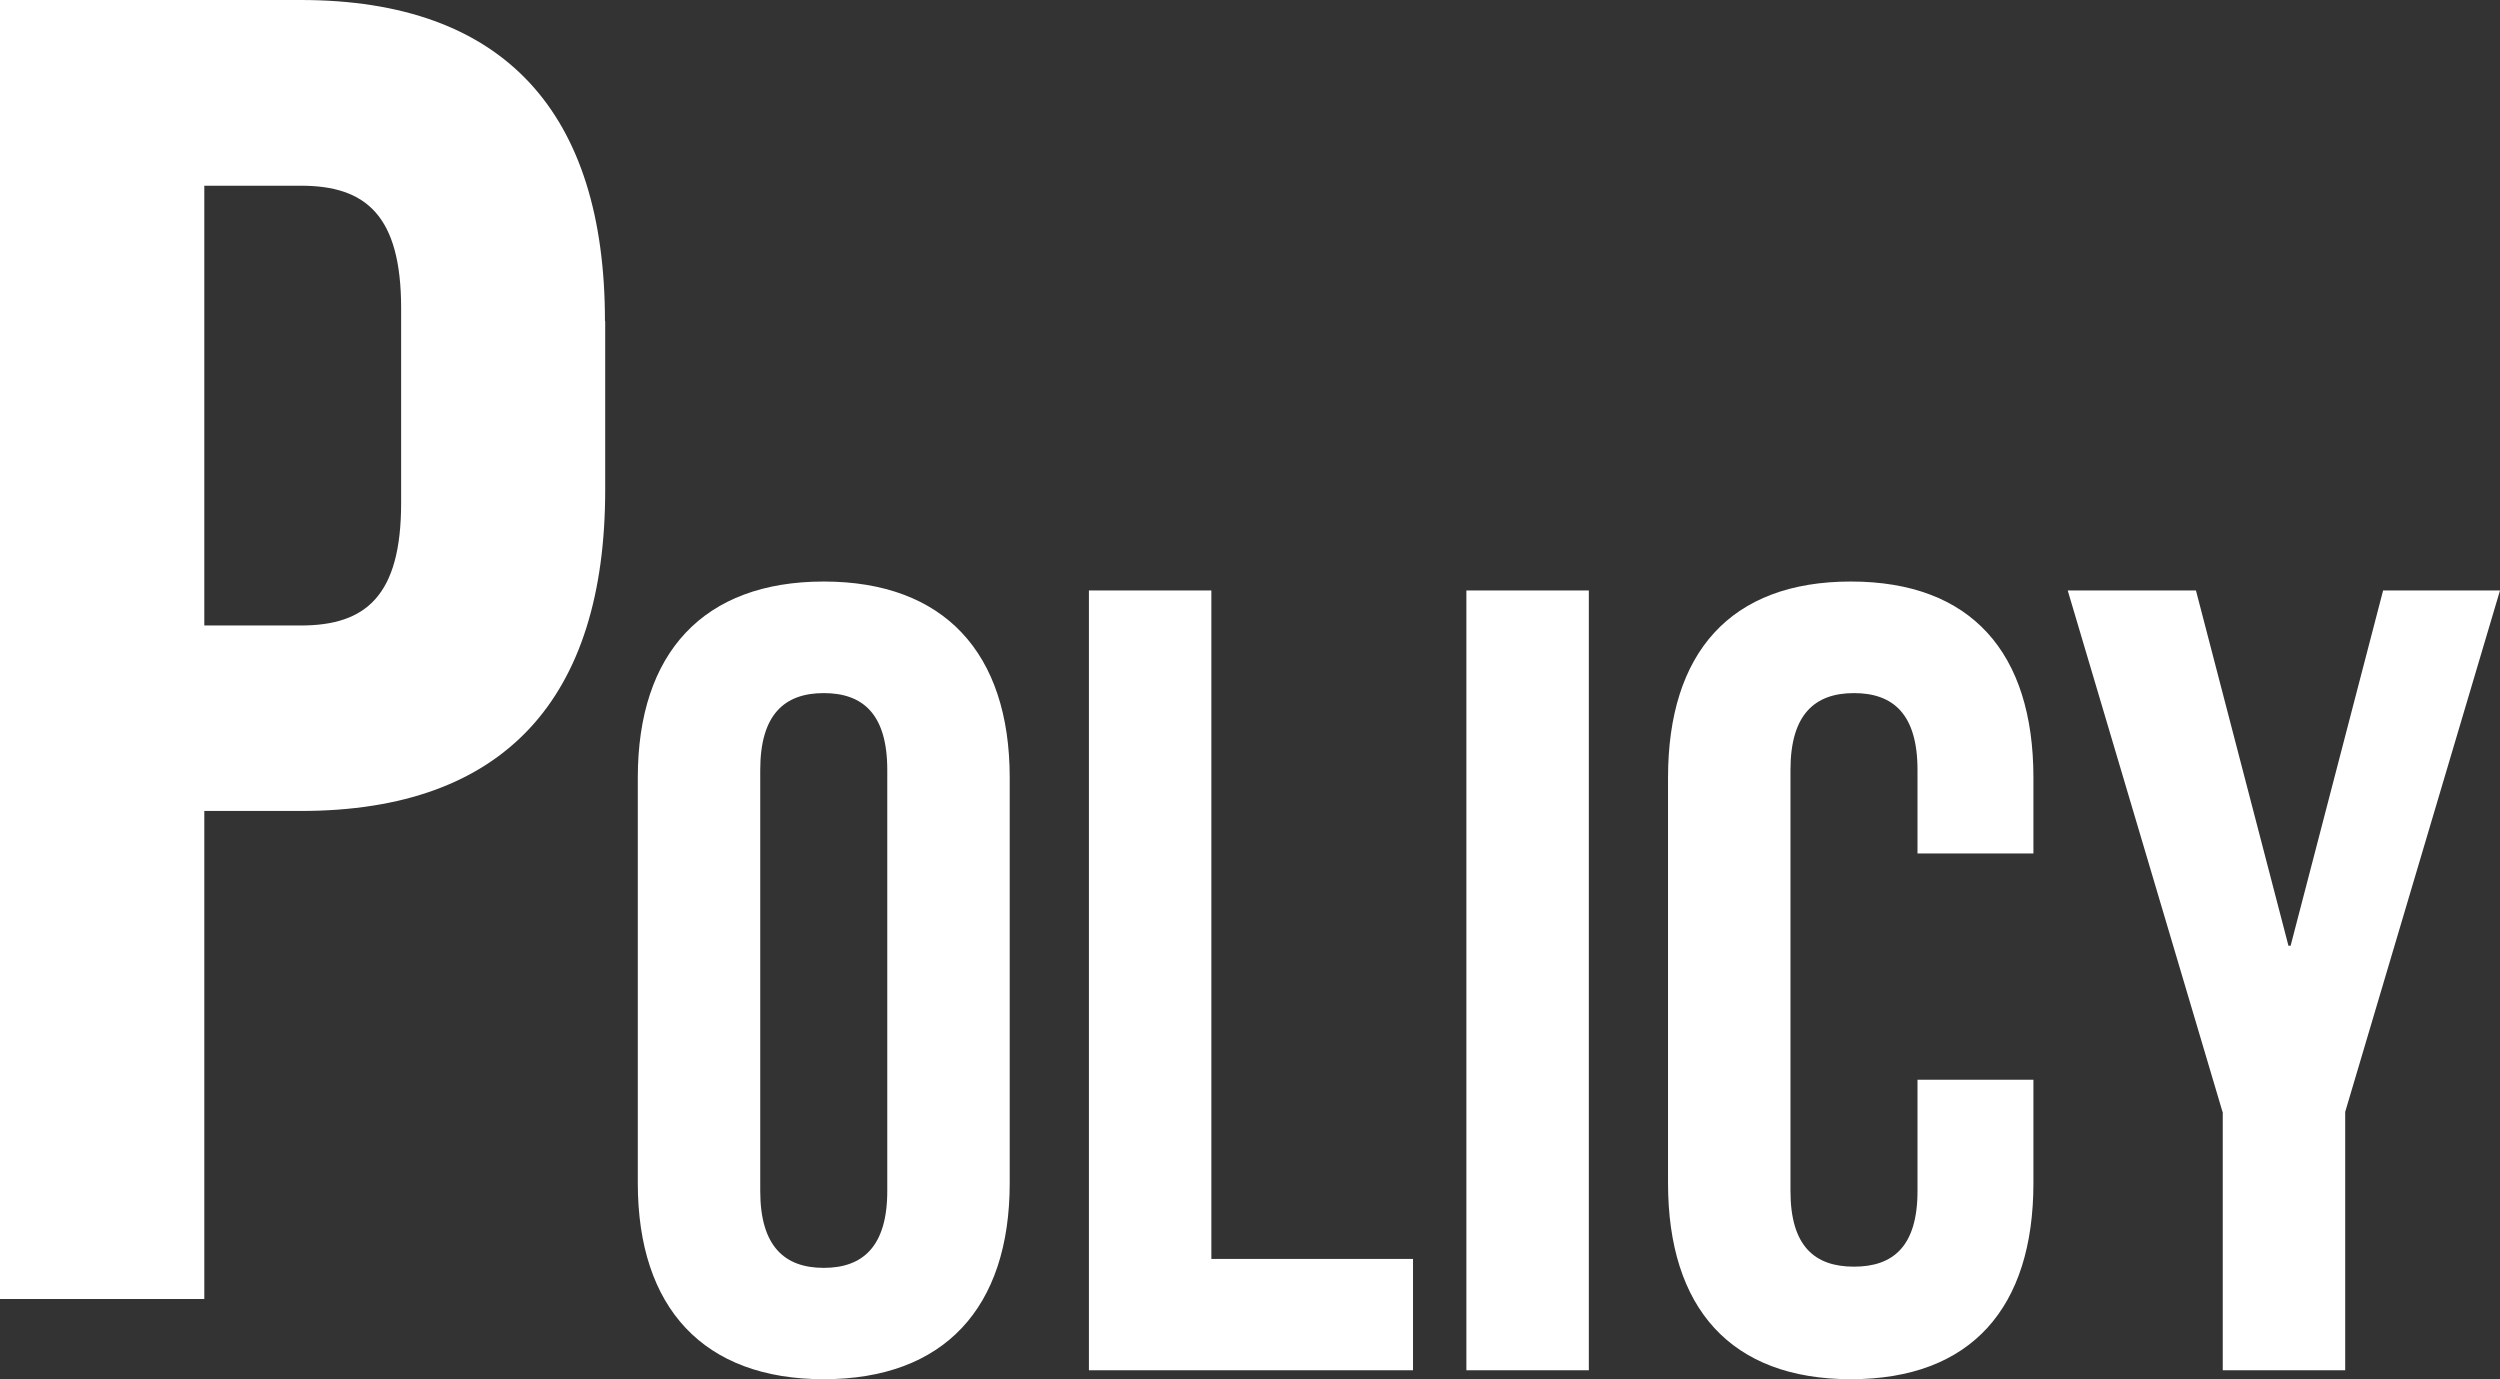 <?xml version="1.0" encoding="UTF-8"?><svg id="_レイヤー_2" xmlns="http://www.w3.org/2000/svg" viewBox="0 0 103.52 57.11"><rect x="0" y="0" width="103.52" height="57.11" fill="#333333" stroke="none"/><defs><style>.cls-1{fill:#fff;stroke-width:0px;}</style></defs><g id="_レイヤー_1-2"><path class="cls-1" d="m25.06,13.29v7c0,8.61-4.15,13.29-12.6,13.29h-4v20.21H0V0h12.45c8.46,0,12.6,4.69,12.6,13.29ZM8.46,7.69v18.21h4c2.69,0,4.15-1.23,4.15-5.07v-8.07c0-3.84-1.46-5.07-4.15-5.07h-4Z"/><path class="cls-1" d="m26.41,32.2c0-5.17,2.72-8.12,7.7-8.12s7.7,2.95,7.7,8.12v16.79c0,5.17-2.72,8.12-7.7,8.12s-7.7-2.95-7.7-8.12v-16.79Zm5.07,17.12c0,2.3,1.02,3.18,2.63,3.18s2.63-.88,2.63-3.18v-17.44c0-2.31-1.01-3.18-2.63-3.18s-2.63.88-2.63,3.18v17.44Z"/><path class="cls-1" d="m45.09,24.45h5.07v27.68h8.35v4.61h-13.42V24.45Z"/><path class="cls-1" d="m60.72,24.45h5.07v32.29h-5.07V24.45Z"/><path class="cls-1" d="m84.2,44.7v4.29c0,5.17-2.58,8.12-7.56,8.12s-7.57-2.95-7.57-8.12v-16.79c0-5.17,2.58-8.12,7.57-8.12s7.56,2.95,7.56,8.12v3.14h-4.8v-3.46c0-2.31-1.01-3.18-2.63-3.18s-2.63.88-2.63,3.18v17.44c0,2.3,1.02,3.13,2.63,3.13s2.63-.83,2.63-3.13v-4.61h4.8Z"/><path class="cls-1" d="m92.03,46.04l-6.41-21.59h5.31l3.83,14.71h.09l3.83-14.71h4.84l-6.41,21.59v10.7h-5.07v-10.7Z"/></g></svg>